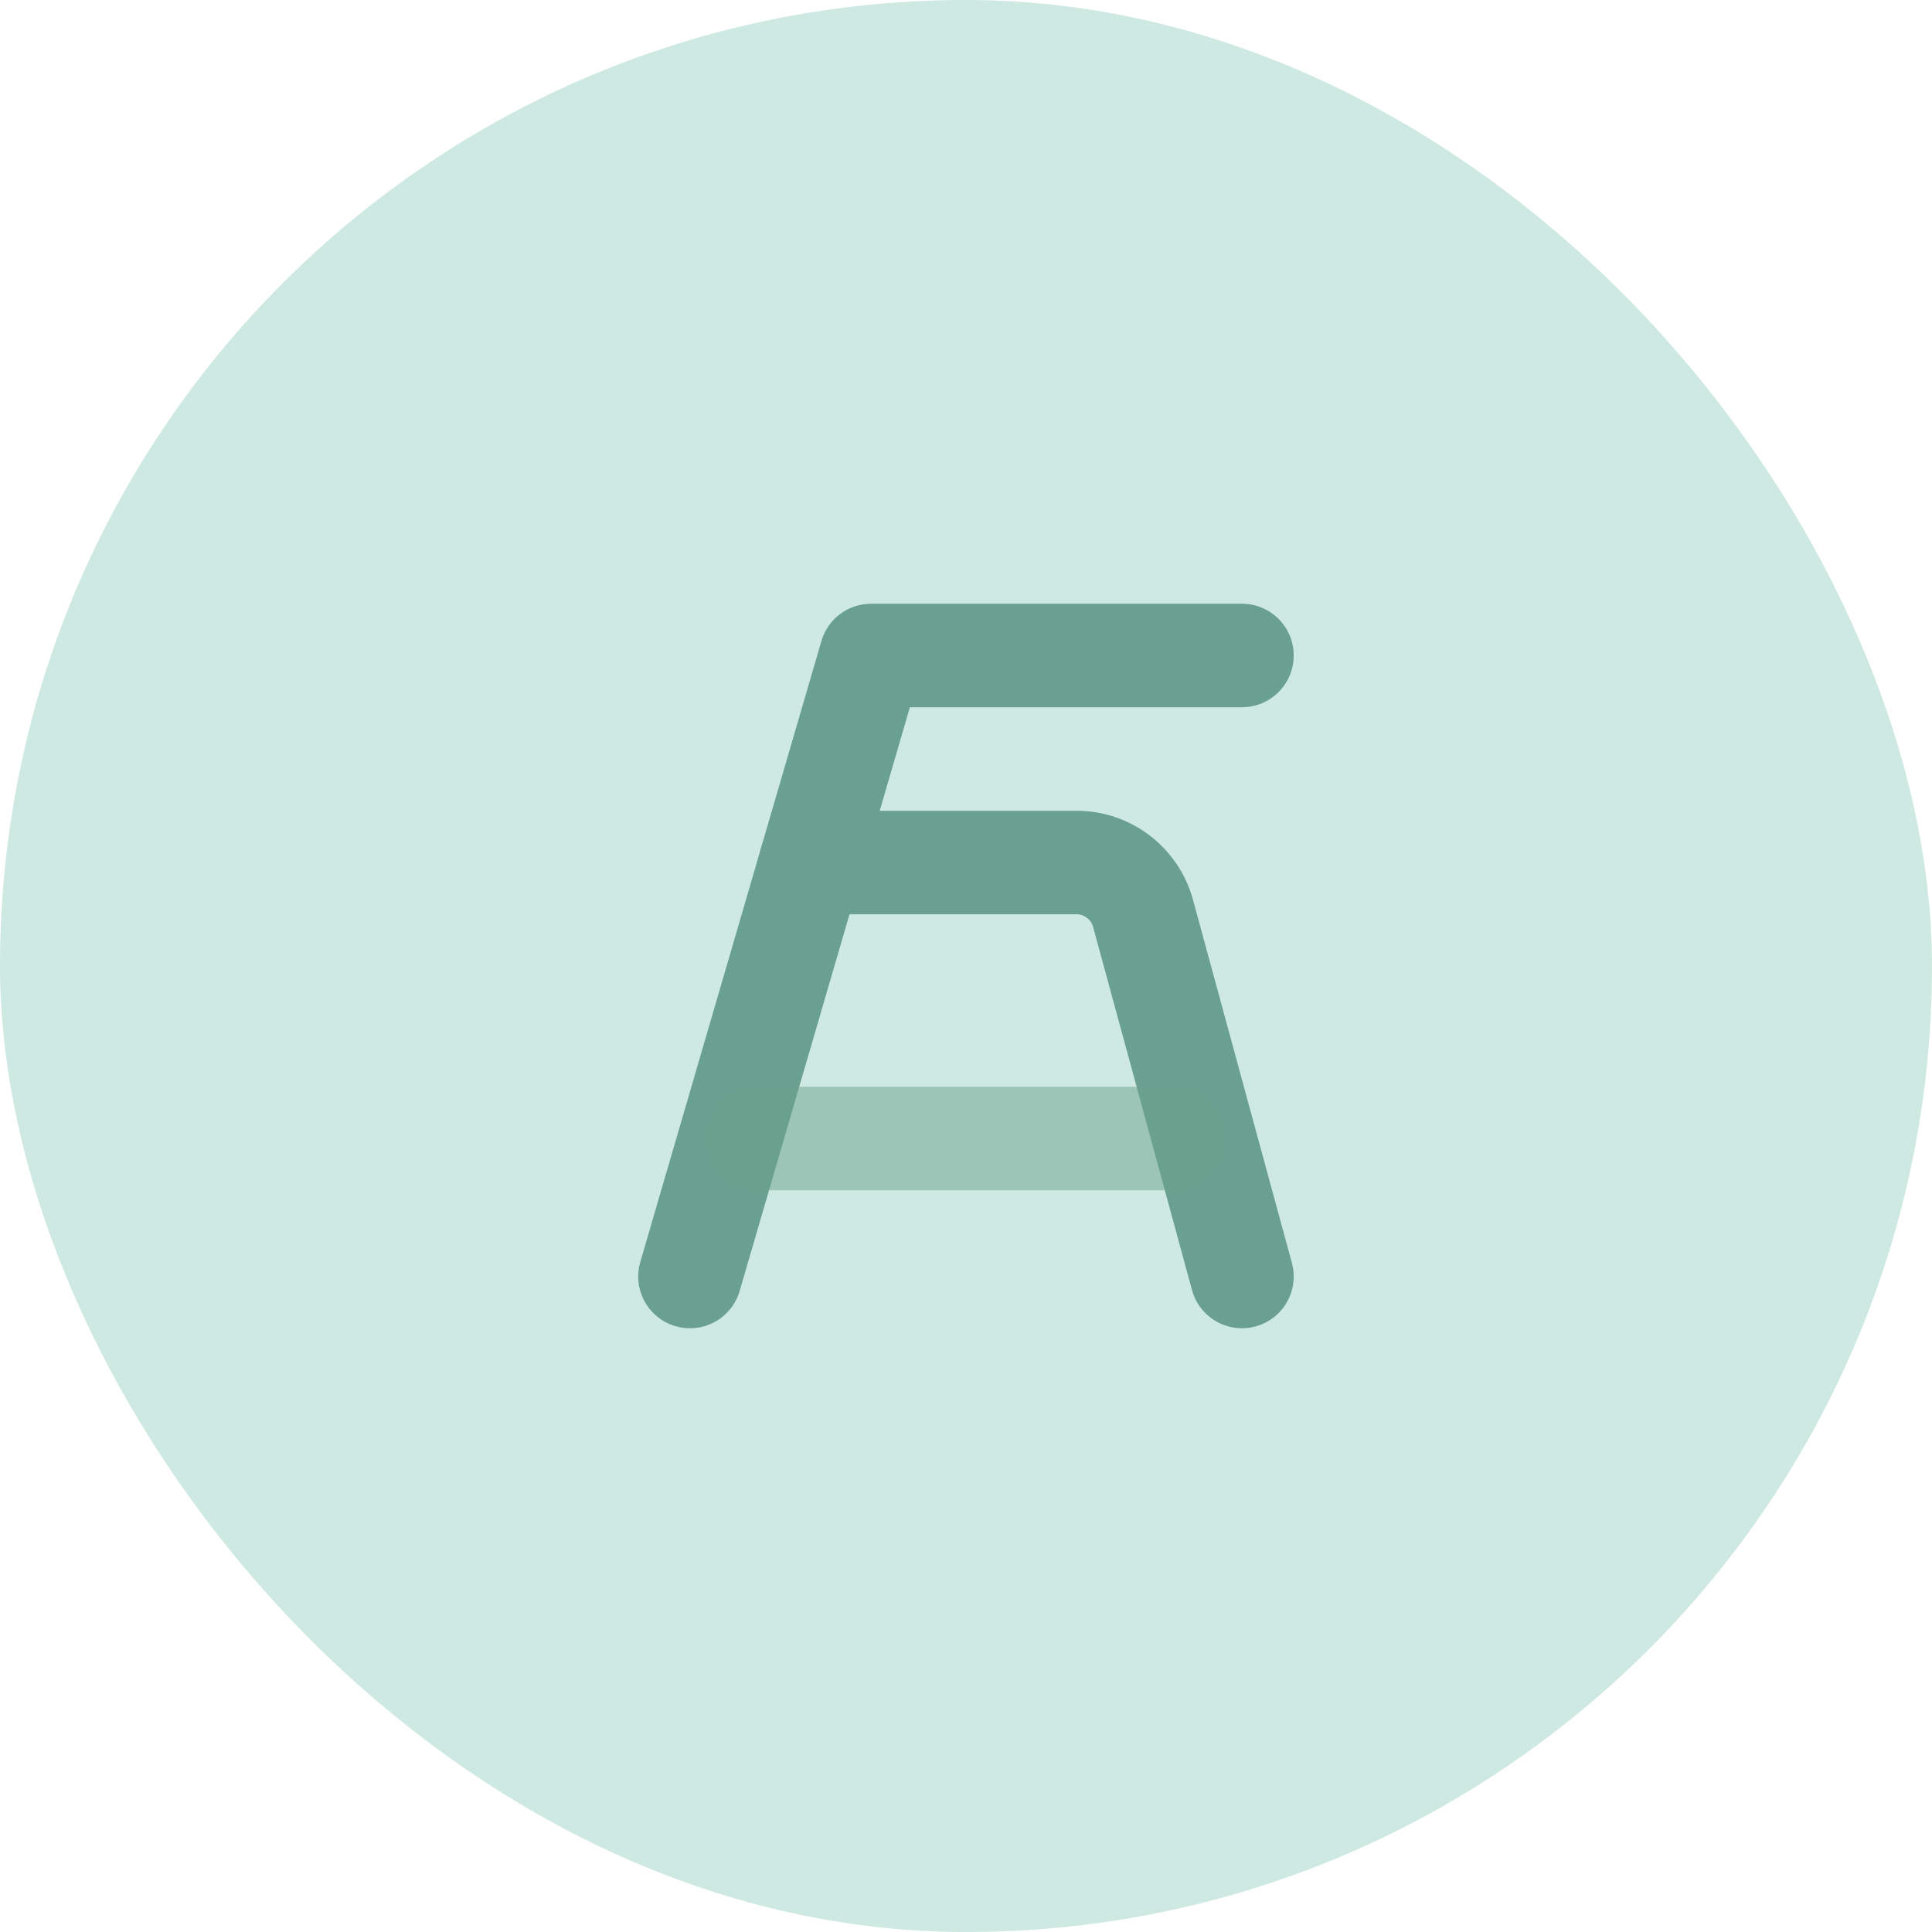 <svg width="56" height="56" viewBox="0 0 56 56" fill="none" xmlns="http://www.w3.org/2000/svg">
<rect width="56" height="56" rx="28" fill="#CEE9E1"/>
<path fill-rule="evenodd" clip-rule="evenodd" d="M21.999 25C21.999 24.171 22.67 23.5 23.499 23.5H31.202C32.781 23.5 34.164 24.557 34.579 26.08L37.446 36.605C37.664 37.405 37.192 38.229 36.393 38.447C35.594 38.665 34.769 38.193 34.551 37.394L31.684 26.868C31.625 26.651 31.427 26.5 31.202 26.5H23.499C22.67 26.5 21.999 25.828 21.999 25Z" fill="#6AA08F"/>
<path fill-rule="evenodd" clip-rule="evenodd" d="M23.809 18.58C23.995 17.94 24.582 17.5 25.249 17.5H35.999C36.827 17.5 37.499 18.171 37.499 19C37.499 19.828 36.827 20.5 35.999 20.5H26.374L21.439 37.42C21.207 38.215 20.374 38.672 19.579 38.44C18.784 38.208 18.327 37.375 18.559 36.58L23.809 18.58Z" fill="#6AA08F"/>
<path opacity="0.5" fill-rule="evenodd" clip-rule="evenodd" d="M20.501 33C20.501 32.171 21.172 31.5 22.001 31.5L34.001 31.5C34.829 31.5 35.501 32.171 35.501 33C35.501 33.828 34.829 34.5 34.001 34.5L22.001 34.5C21.172 34.5 20.501 33.828 20.501 33Z" fill="#6AA08F"/>
</svg>

